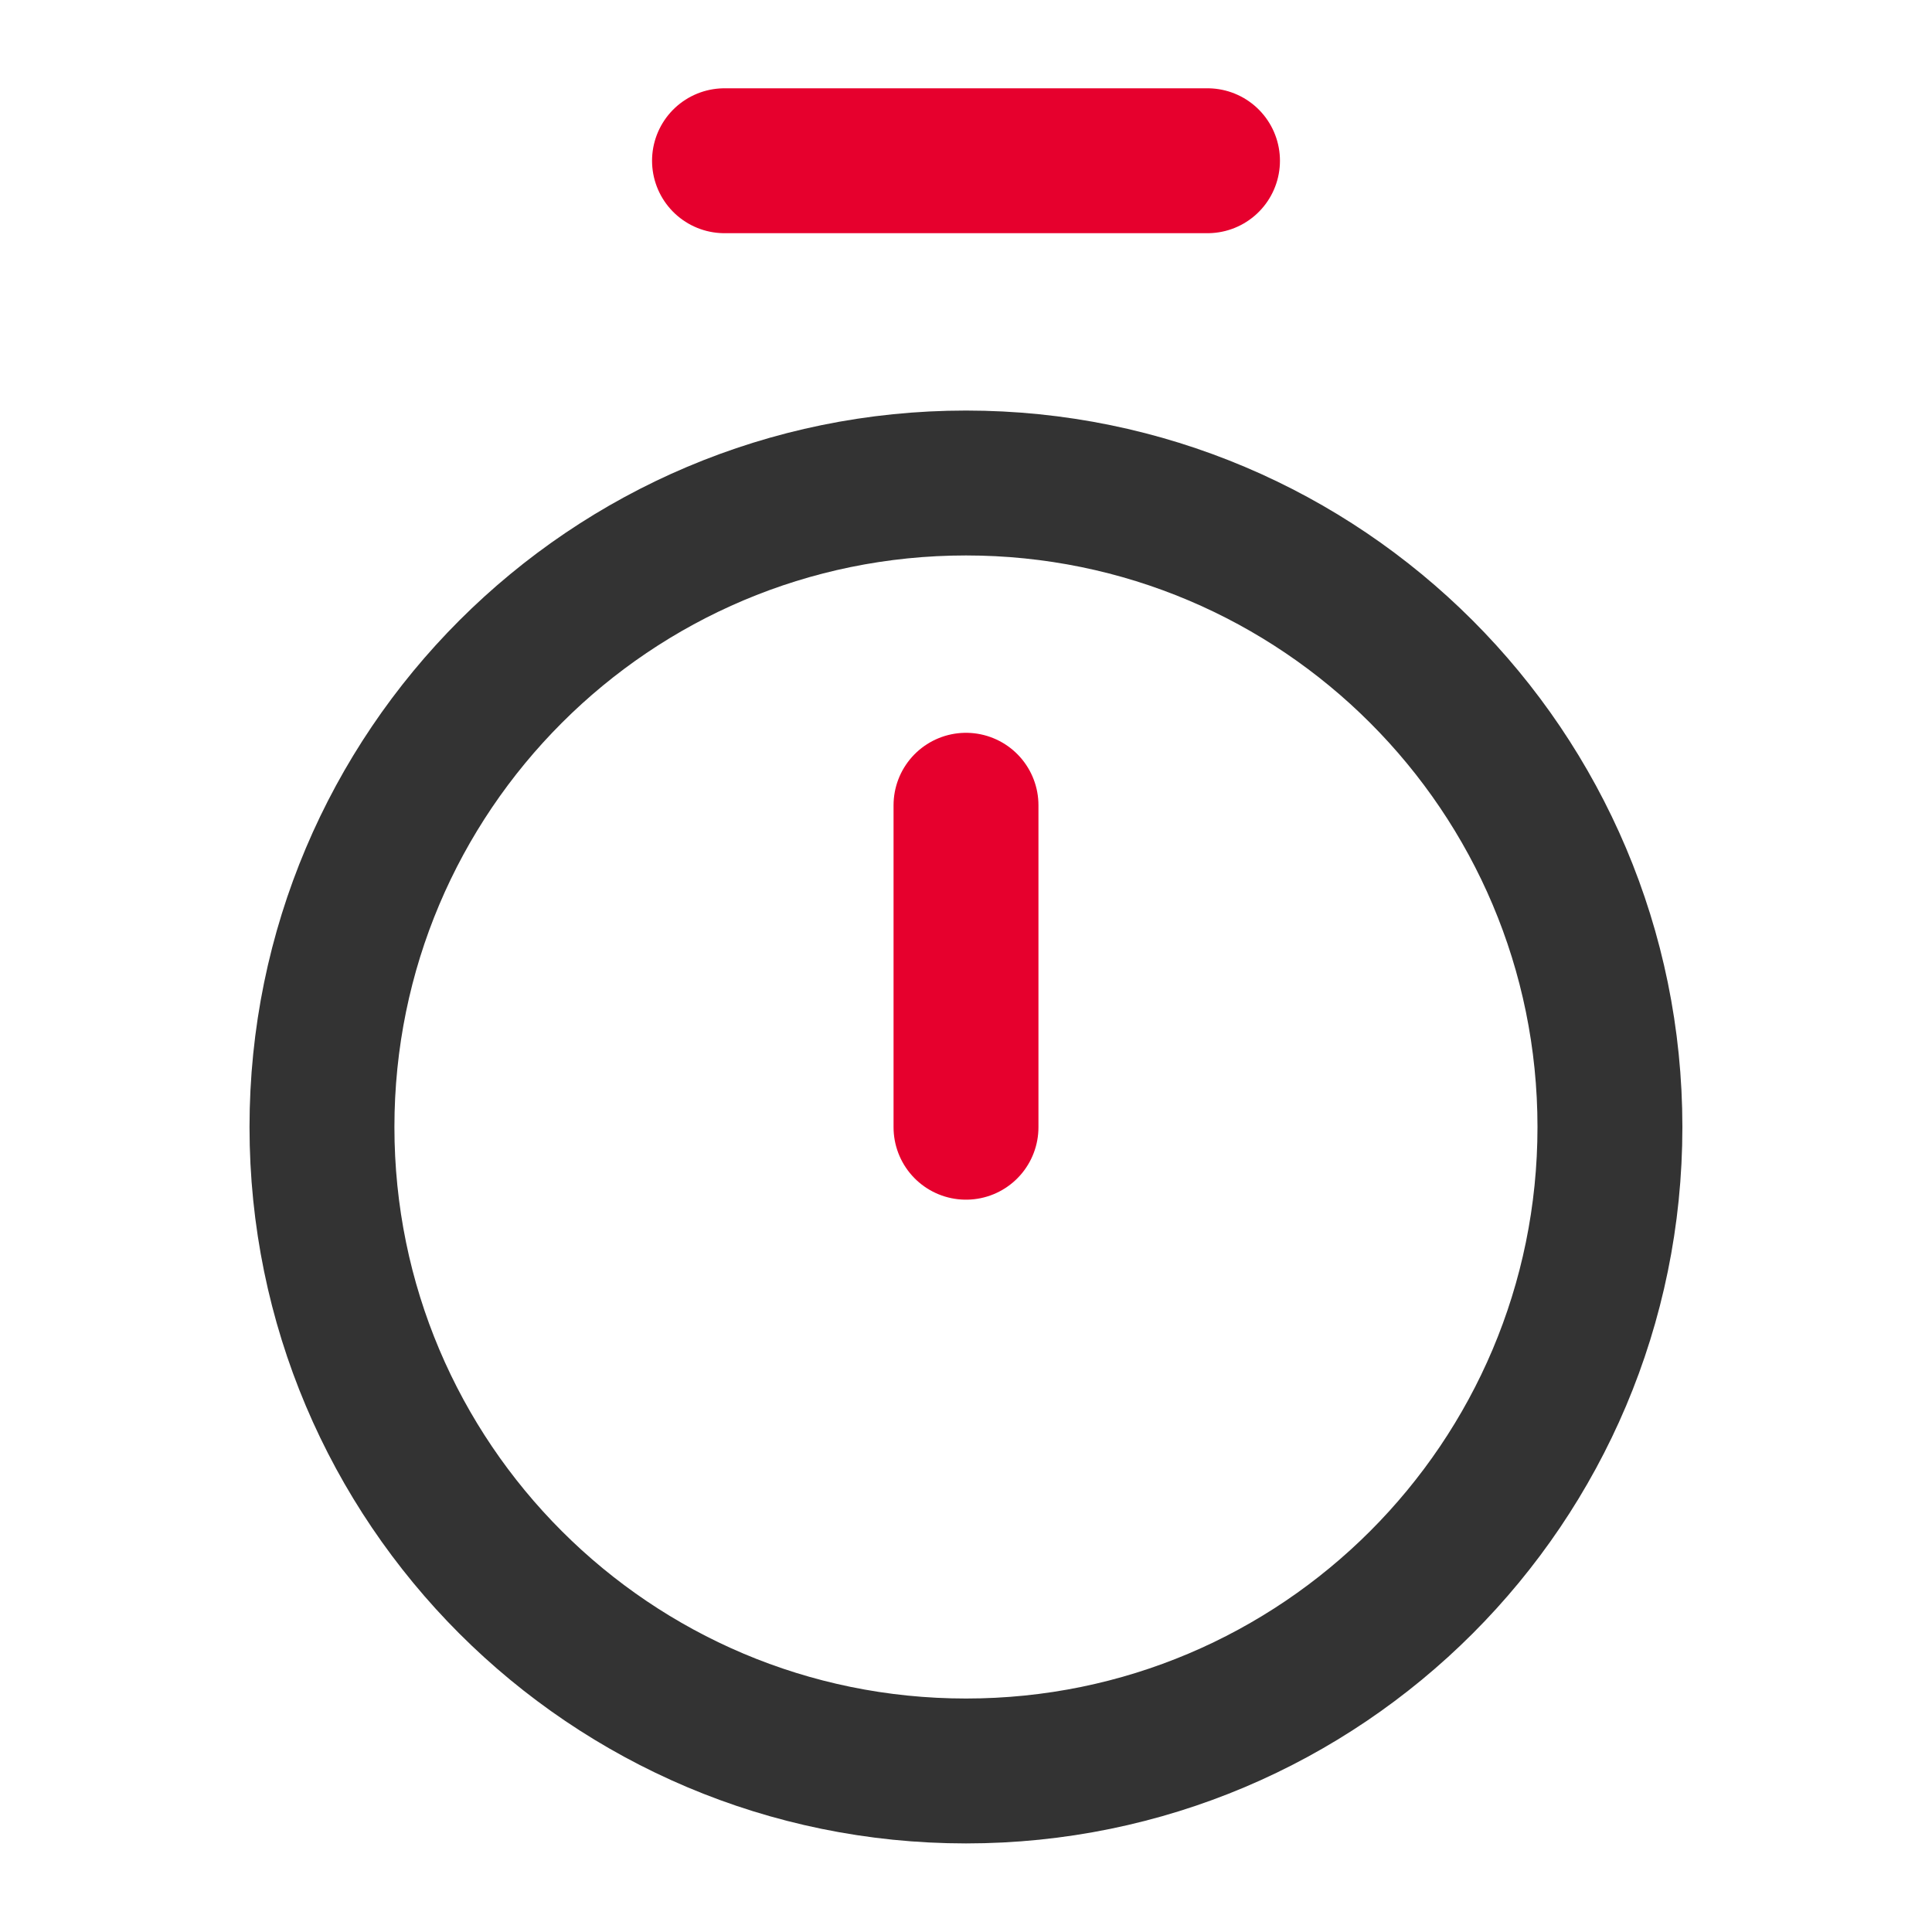 <svg width="20" height="20" viewBox="0 0 20 20" fill="none" xmlns="http://www.w3.org/2000/svg">
<path d="M7.5 1.664H12.5" stroke="#E6002D" stroke-width="1.5" stroke-linecap="round" stroke-linejoin="round"/>
<path d="M10 8.336V11.669" stroke="#E6002D" stroke-width="1.5" stroke-linecap="round" stroke-linejoin="round"/>
<path d="M10 18.333C13.682 18.333 16.666 15.349 16.666 11.667C16.666 7.985 13.682 5 10 5C6.318 5 3.333 7.985 3.333 11.667C3.333 15.349 6.318 18.333 10 18.333Z" stroke="#333333" stroke-width="1.5" stroke-linecap="round" stroke-linejoin="round"/>
</svg>

